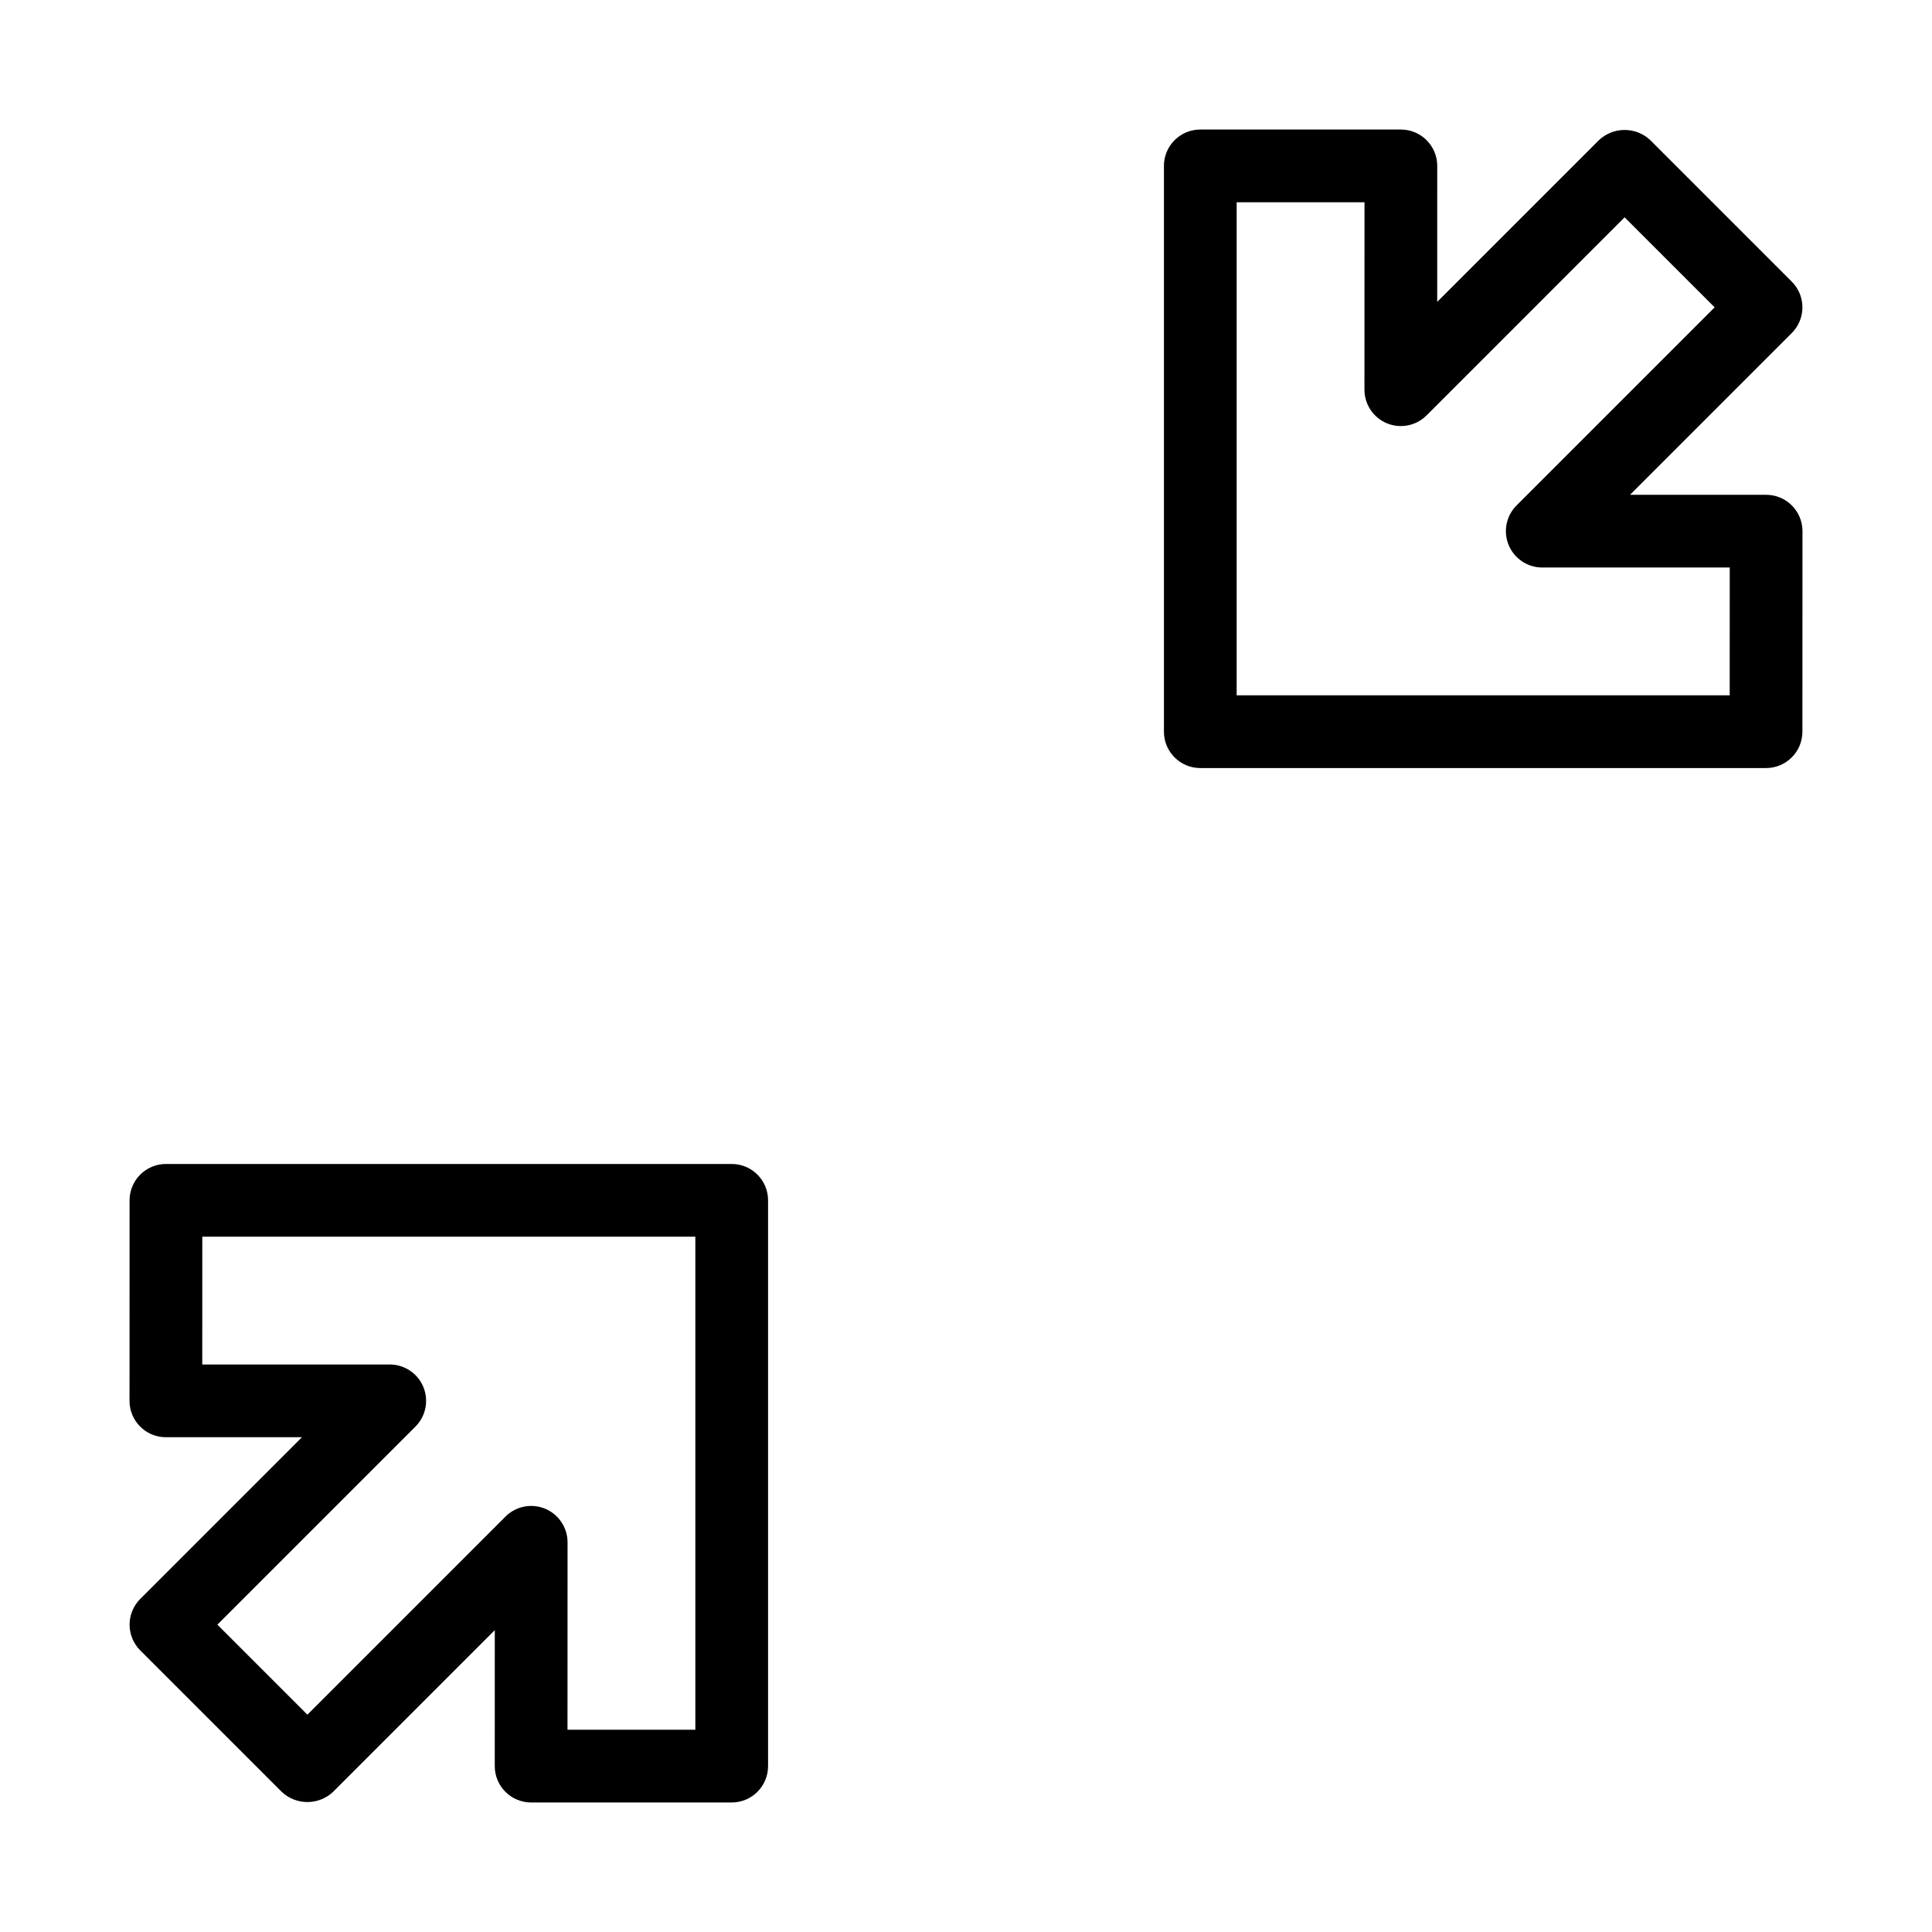 <?xml version="1.0" encoding="UTF-8"?>
<!-- Uploaded to: SVG Find, www.svgrepo.com, Generator: SVG Find Mixer Tools -->
<svg fill="#000000" width="800px" height="800px" version="1.1" viewBox="144 144 512 512" xmlns="http://www.w3.org/2000/svg">
 <g>
  <path d="m187.96 524.88h36.059l-42.855 42.859c-1.809 1.809-2.824 4.258-2.824 6.812 0 2.559 1.016 5.008 2.824 6.816l37.484 37.484c3.824 3.613 9.805 3.613 13.629 0l42.848-42.848-0.008 36.031c0 5.324 4.316 9.637 9.637 9.641h53.156c5.324 0 9.637-4.316 9.637-9.641v-149.93c0-5.324-4.312-9.641-9.637-9.641h-149.93c-2.559 0-5.008 1.016-6.816 2.82-1.809 1.809-2.824 4.258-2.824 6.816l-0.016 53.141c-0.004 5.324 4.312 9.641 9.637 9.641zm9.652-53.141h130.66v130.66h-33.879l0.016-49.672h-0.004c0-3.898-2.348-7.414-5.949-8.906-3.602-1.492-7.746-0.664-10.5 2.09l-52.492 52.496-23.855-23.855 52.492-52.496c2.754-2.754 3.578-6.902 2.09-10.504-1.492-3.598-5.008-5.949-8.906-5.949h-49.684z"/>
  <path d="m612.04 275.12h-36.059l42.855-42.859c1.809-1.805 2.824-4.258 2.824-6.812 0-2.559-1.016-5.008-2.824-6.816l-37.484-37.484c-3.824-3.613-9.805-3.613-13.629 0l-42.848 42.848 0.008-36.031c0-5.324-4.316-9.637-9.637-9.637h-53.156c-5.324 0-9.637 4.312-9.637 9.637v149.94c0 5.32 4.312 9.637 9.637 9.637h149.93c2.555 0 5.004-1.016 6.812-2.82 1.809-1.809 2.824-4.258 2.824-6.812l0.02-53.141c0-5.324-4.316-9.645-9.641-9.645zm-9.652 53.141h-130.66v-130.66h33.879l-0.016 49.672h0.004c0 3.898 2.348 7.414 5.949 8.906 3.602 1.492 7.746 0.668 10.504-2.09l52.492-52.496 23.855 23.855-52.492 52.496c-2.758 2.754-3.582 6.902-2.09 10.504 1.492 3.602 5.004 5.949 8.902 5.949h49.684z"/>
 </g>
</svg>